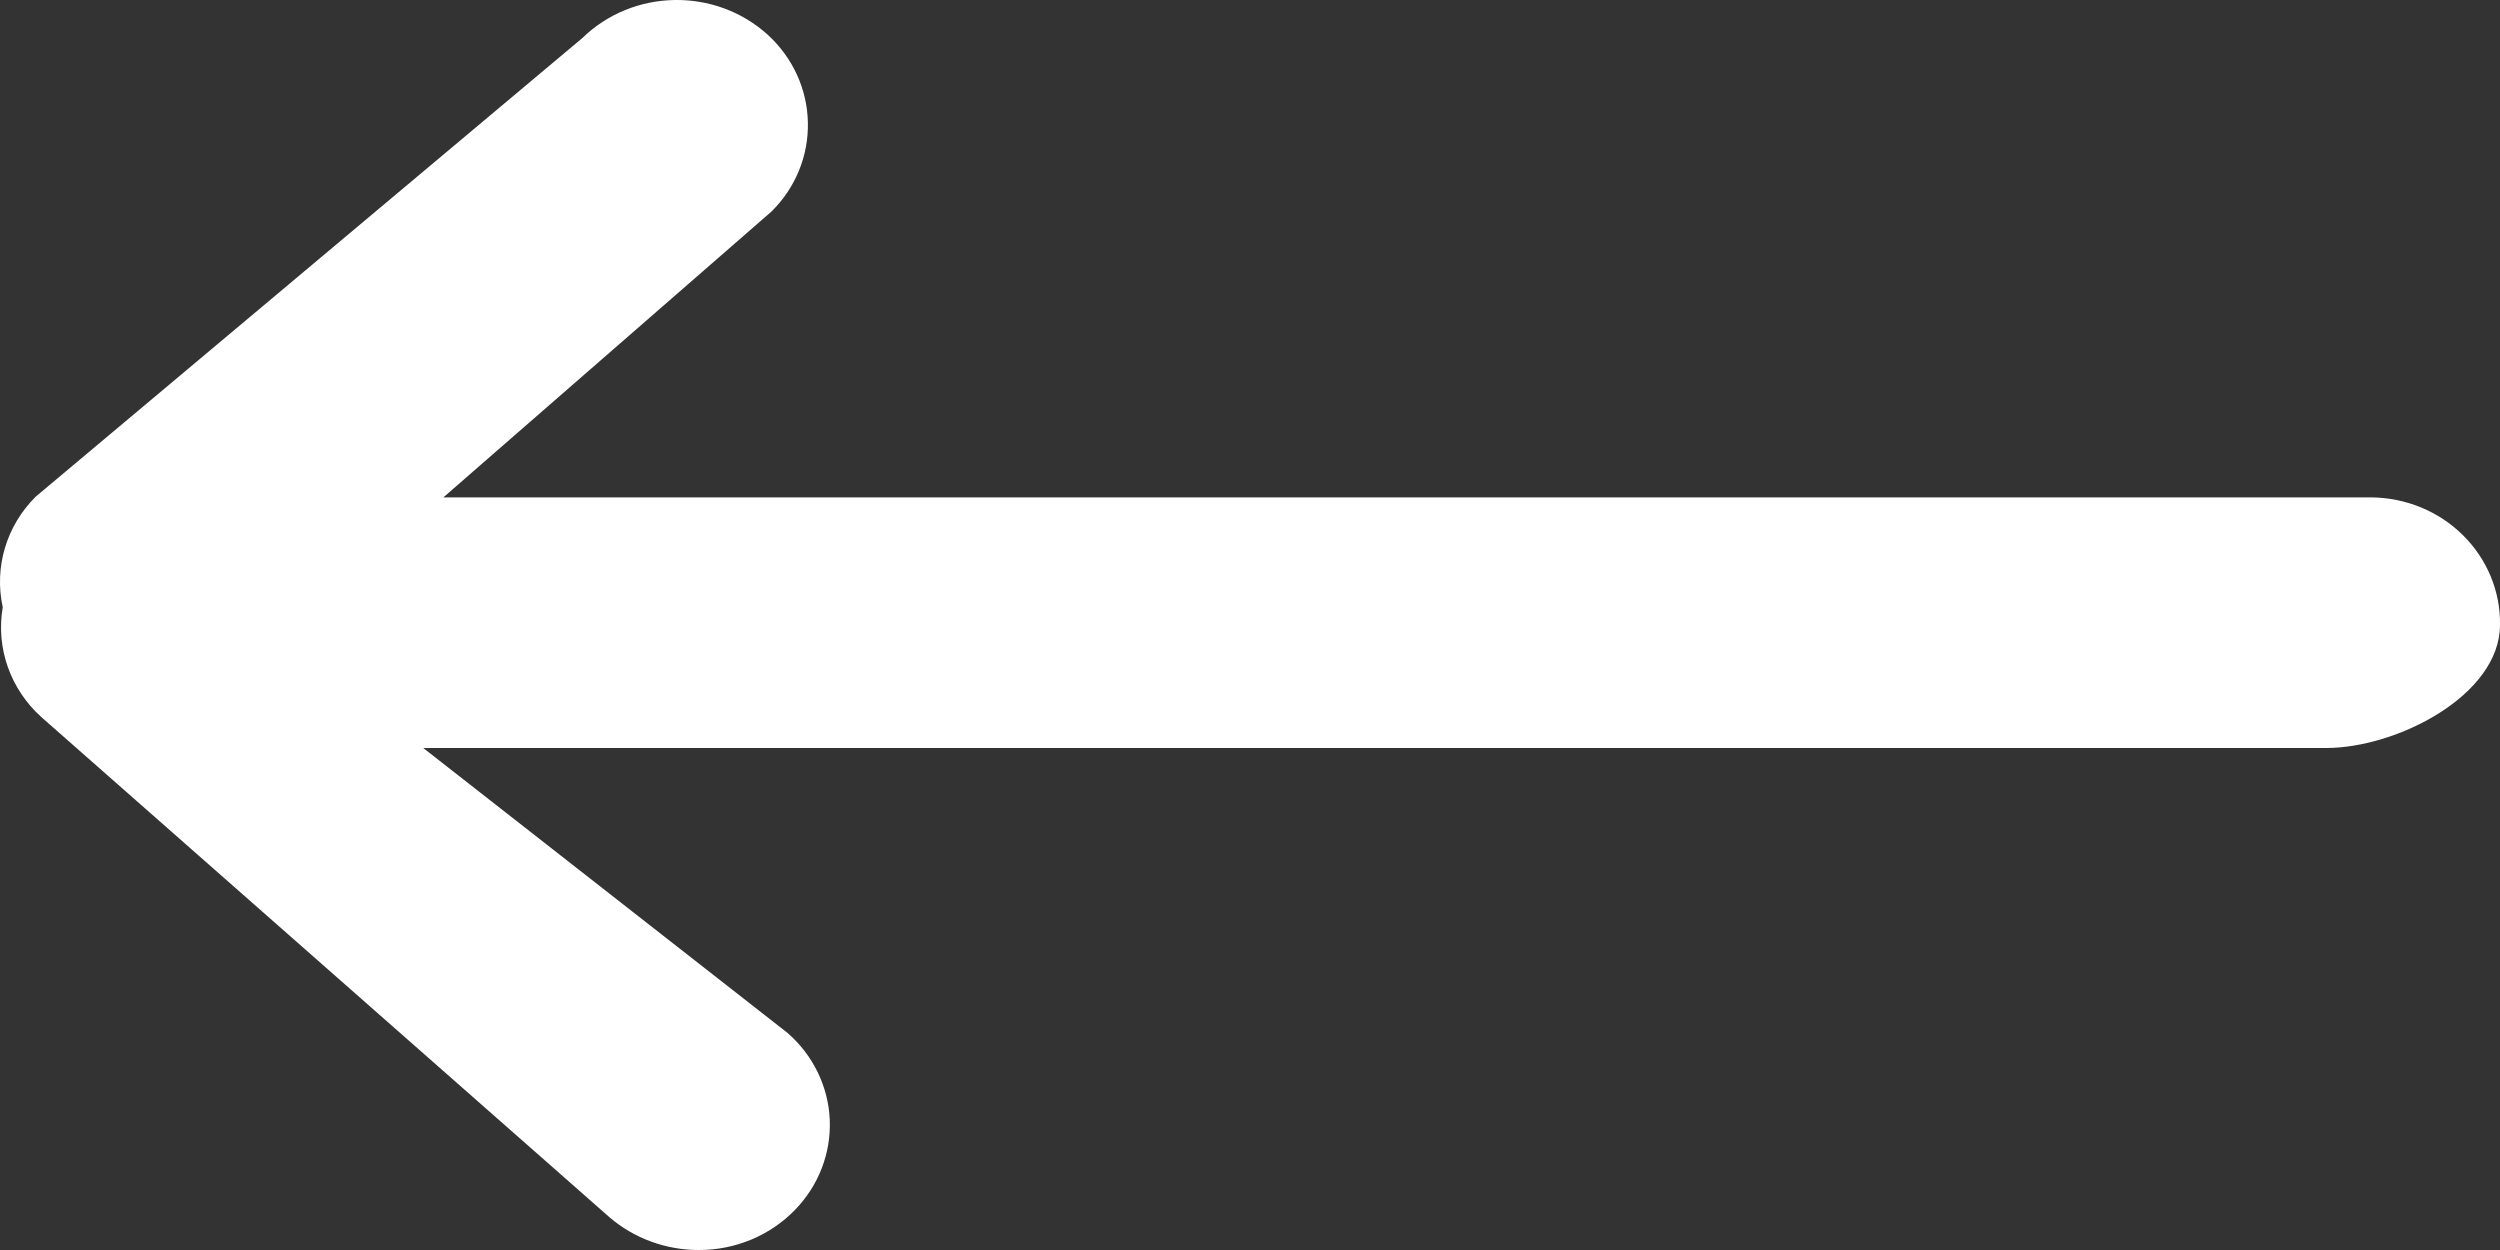 <?xml version="1.0" encoding="UTF-8"?>
<svg width="20px" height="10px" viewBox="0 0 20 10" version="1.1" xmlns="http://www.w3.org/2000/svg" xmlns:xlink="http://www.w3.org/1999/xlink">
    <rect x="0" y="0" width="20" height="10" fill="#333333" stroke="none"/>
    <!-- Generator: sketchtool 61 (101010) - https://sketch.com -->
    <title>5268C9BF-BD37-4761-9048-DB36A228421A</title>
    <desc>Created with sketchtool.</desc>
    <g id="Designs" stroke="none" stroke-width="1" fill="none" fill-rule="evenodd">
        <g id="Team-page-V05" transform="translate(-900, -879)" fill="#FFFFFF">
            <path d="M919.714,882.973 L915.342,879.305 C914.936,878.909 914.279,878.897 913.858,879.278 C913.658,879.461 913.542,879.714 913.537,879.98 C913.531,880.246 913.636,880.503 913.829,880.693 L916.453,882.979 L901.029,882.979 C900.753,882.982 900.489,883.09 900.296,883.282 C900.103,883.473 899.996,883.731 900,883.998 C900,884.562 900.824,884.984 901.392,884.984 L916.614,884.984 L913.699,887.264 C913.495,887.442 913.373,887.693 913.362,887.959 C913.351,888.225 913.451,888.484 913.639,888.678 C913.839,888.885 914.119,889.001 914.411,889 C914.673,889 914.927,888.907 915.123,888.739 L919.67,884.736 C919.918,884.512 920.034,884.182 919.978,883.858 C920.048,883.538 919.949,883.206 919.714,882.973 Z" id="Arrows-path-Copy" transform="translate(910, 884) scale(-1, 1) translate(-910, -884) "></path>
        </g>
    </g>
</svg>